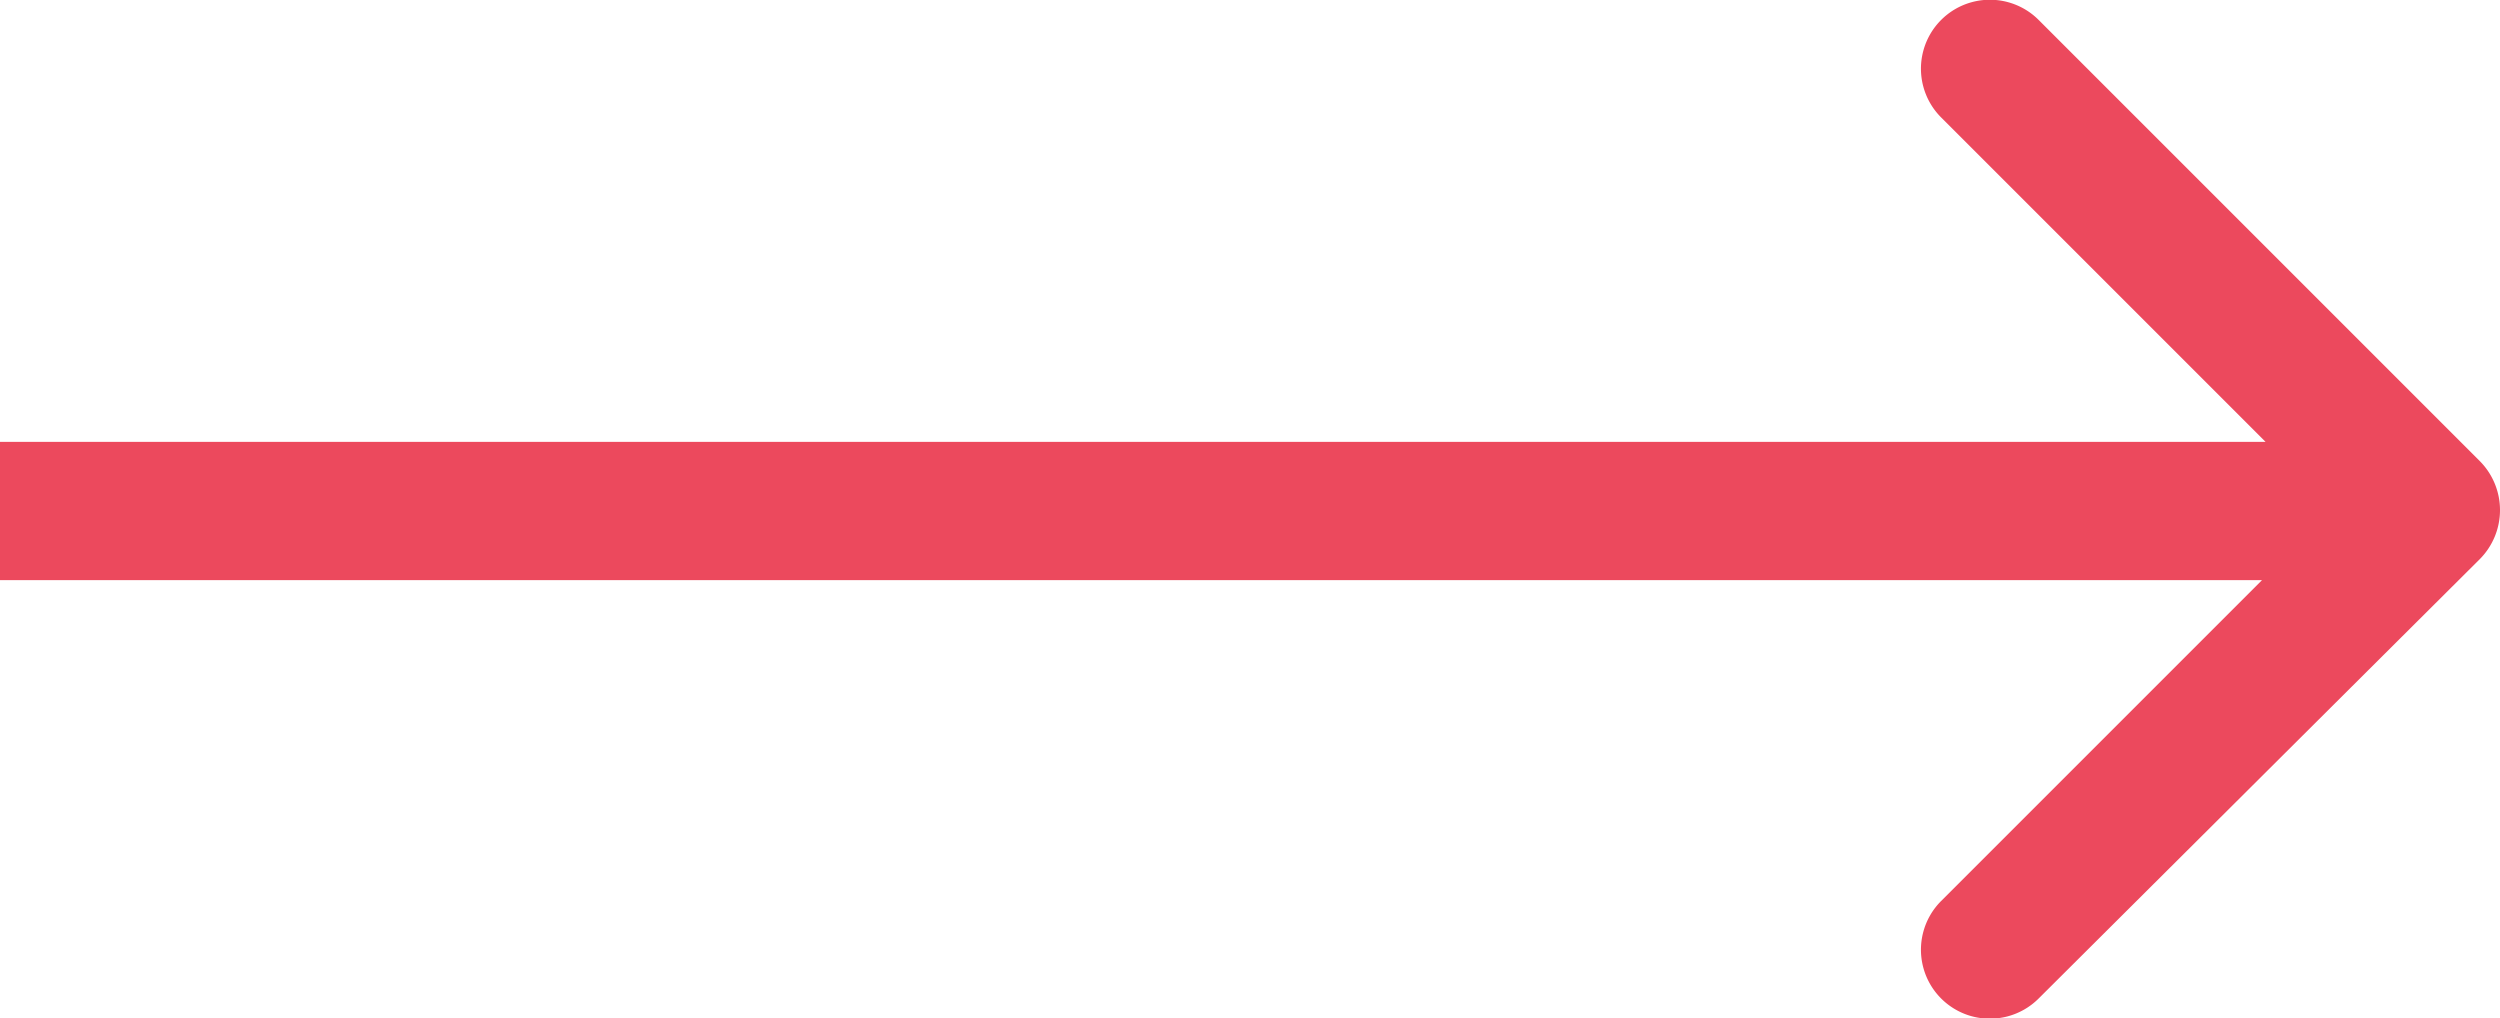 <svg xmlns="http://www.w3.org/2000/svg" viewBox="0 0 141.025 57.45">
  <path d="M144.8,34.5a3.924,3.924,0,0,0,0-5.5L119.9,4.1a3.889,3.889,0,0,0-5.5,5.5l22.1,22.1L114.4,53.8a3.889,3.889,0,0,0,5.5,5.5ZM4.9,35.7H142V27.9H4.9Z" transform="translate(-4.9 -2.975)" fill="#ec495d"/>
</svg>